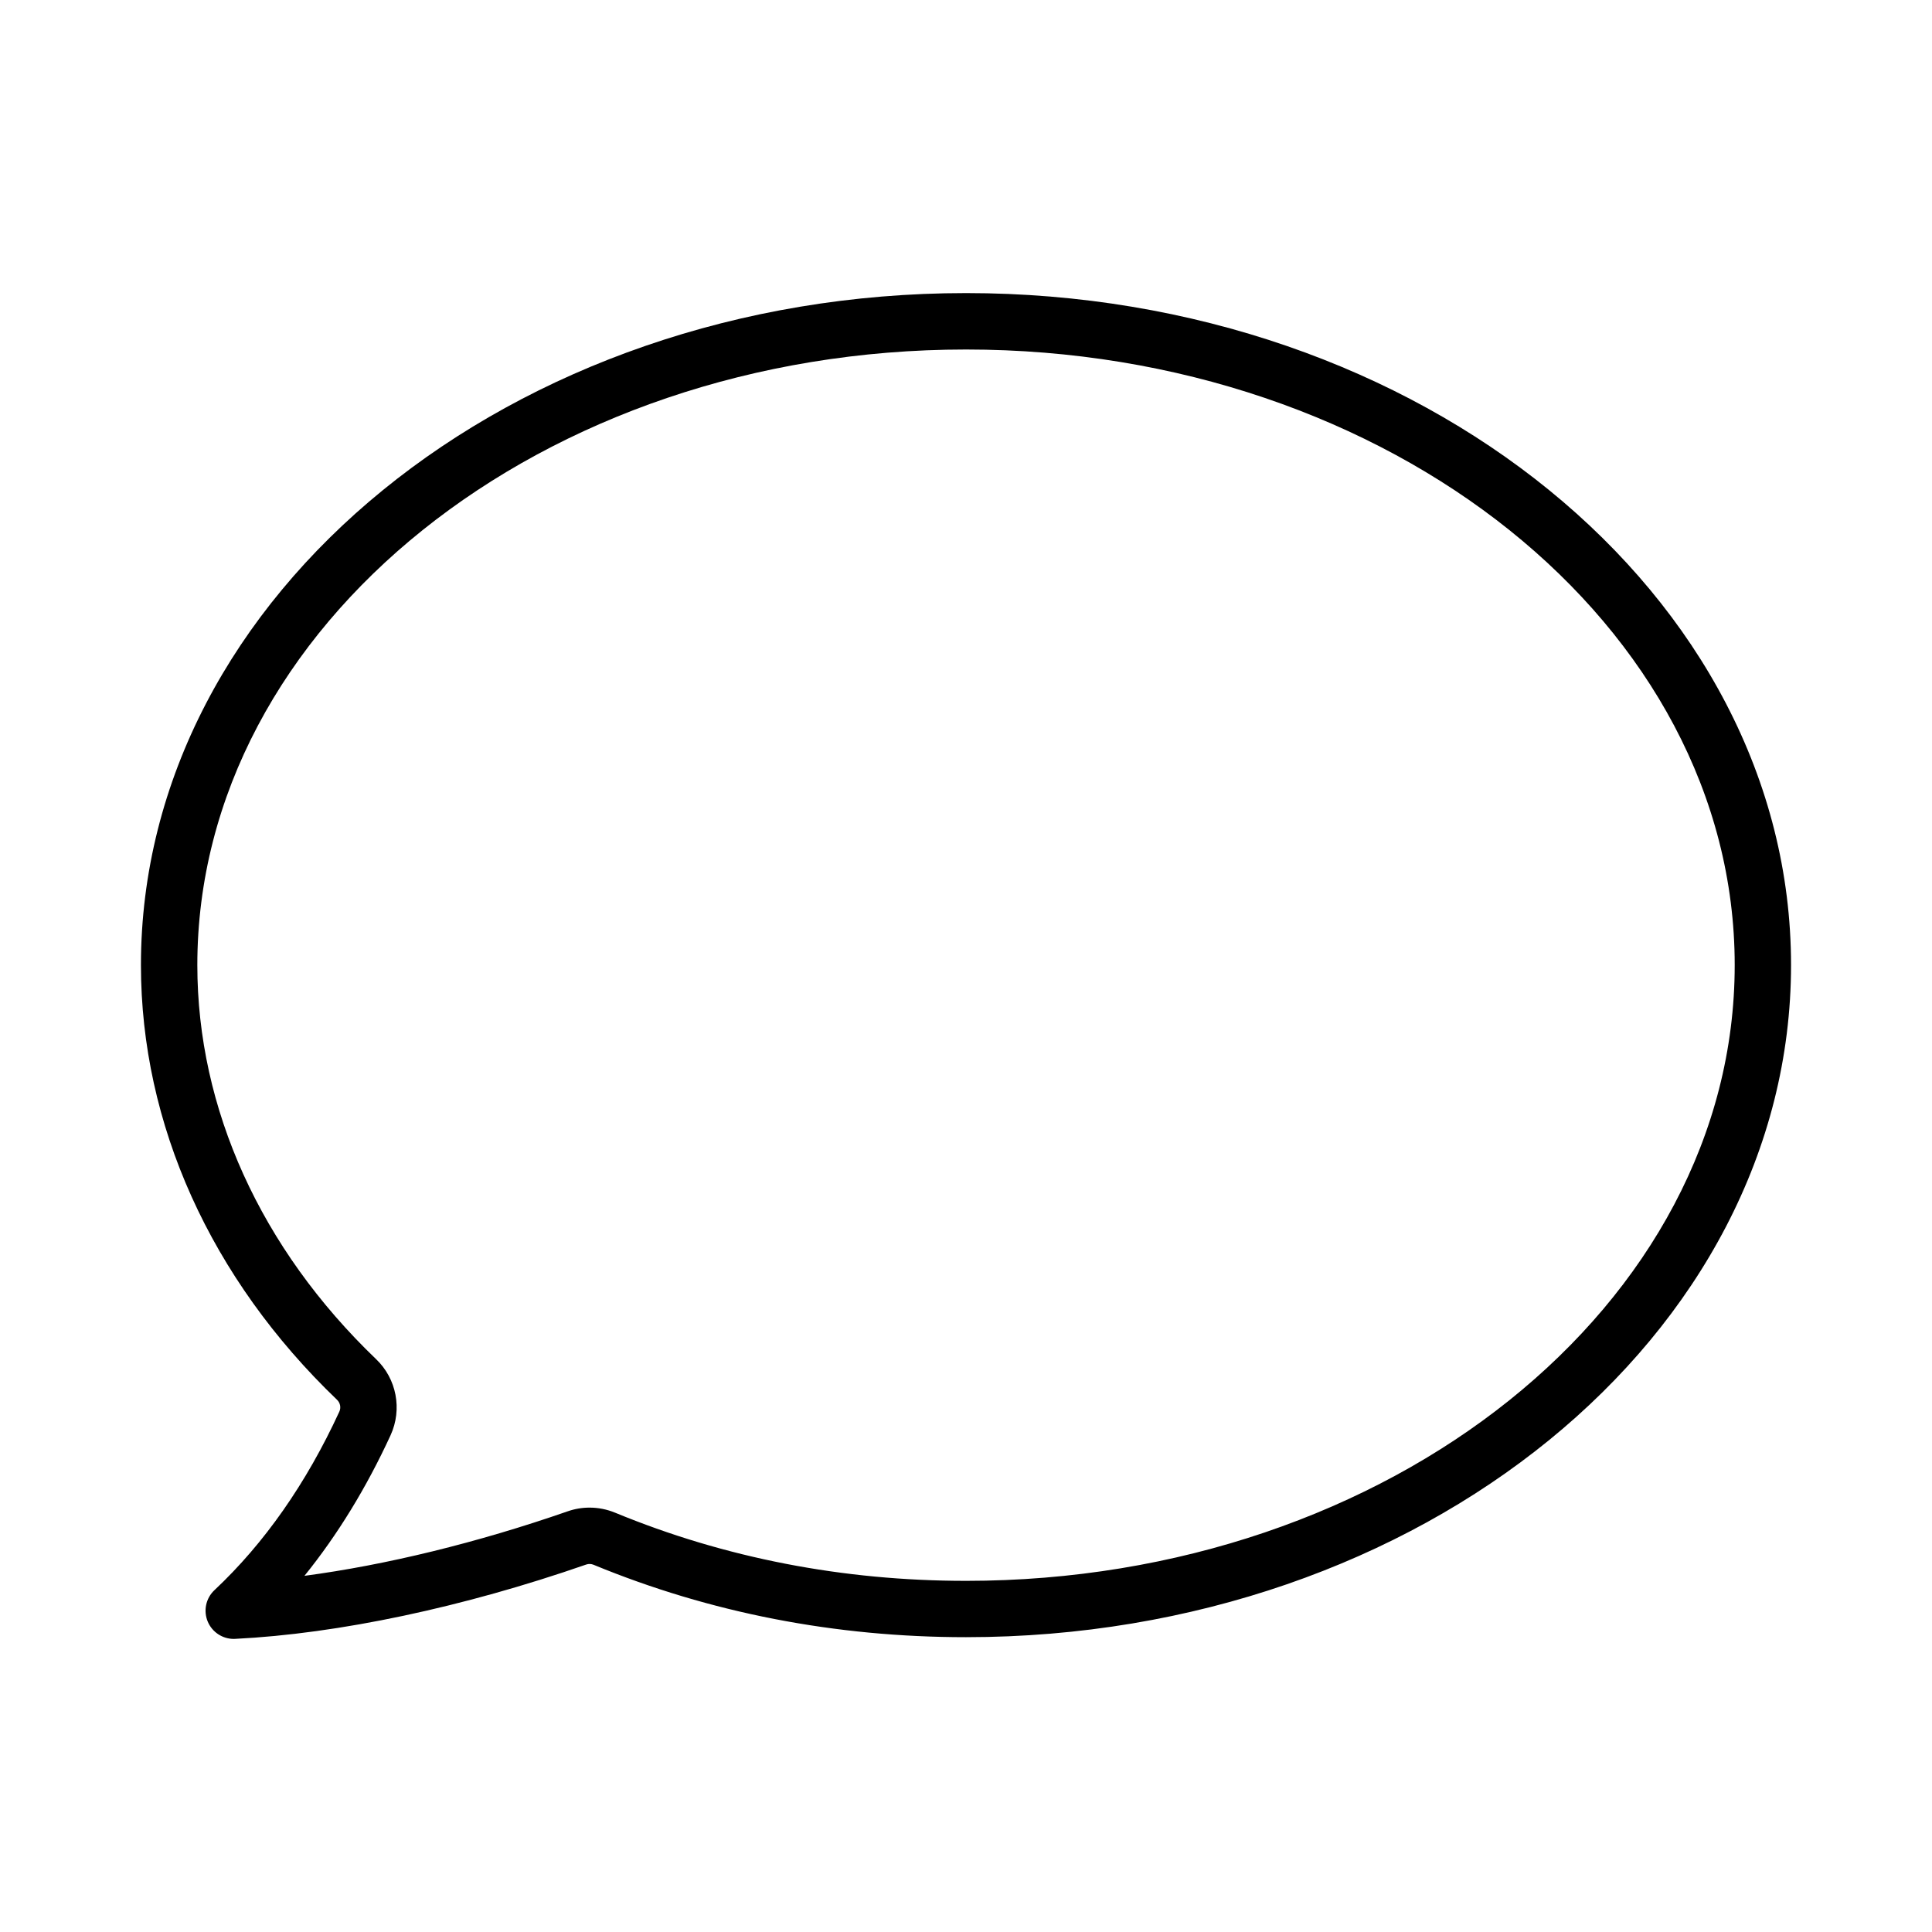 <?xml version="1.0" encoding="UTF-8"?>
<!-- Uploaded to: ICON Repo, www.iconrepo.com, Generator: ICON Repo Mixer Tools -->
<svg fill="#000000" width="800px" height="800px" version="1.1" viewBox="144 144 512 512" xmlns="http://www.w3.org/2000/svg">
 <path d="m400 221.67c-120.57 0-218.65 79.891-218.65 178.09 0 42.152 18.449 83.059 51.969 115.2 0.852 0.812 1.098 2.082 0.605 3.148-8.742 18.988-19.871 34.898-33.086 47.293-2.289 2.141-2.992 5.488-1.77 8.375 1.18 2.766 3.891 4.551 6.879 4.551 0.121 0 0.246-0.004 0.371-0.012 27.355-1.359 60.387-8.352 93.027-19.695 0.641-0.227 1.34-0.195 1.969 0.066 30.859 12.73 64.059 19.184 98.68 19.184 120.57 0 218.65-79.902 218.65-178.12 0.008-98.191-98.078-178.08-218.64-178.08zm0 341.27c-32.656 0-63.945-6.074-92.992-18.062-2.172-0.891-4.449-1.344-6.769-1.344-1.988 0-3.949 0.332-5.812 0.988-23.98 8.332-48.098 14.211-69.746 17.09 8.762-10.844 16.402-23.305 22.824-37.258 3.152-6.879 1.594-15-3.863-20.191-30.531-29.277-47.348-66.355-47.348-104.39 0-89.965 91.383-163.15 203.71-163.15s203.71 73.188 203.71 163.14c-0.004 89.973-91.383 163.18-203.71 163.18z"/>
</svg>